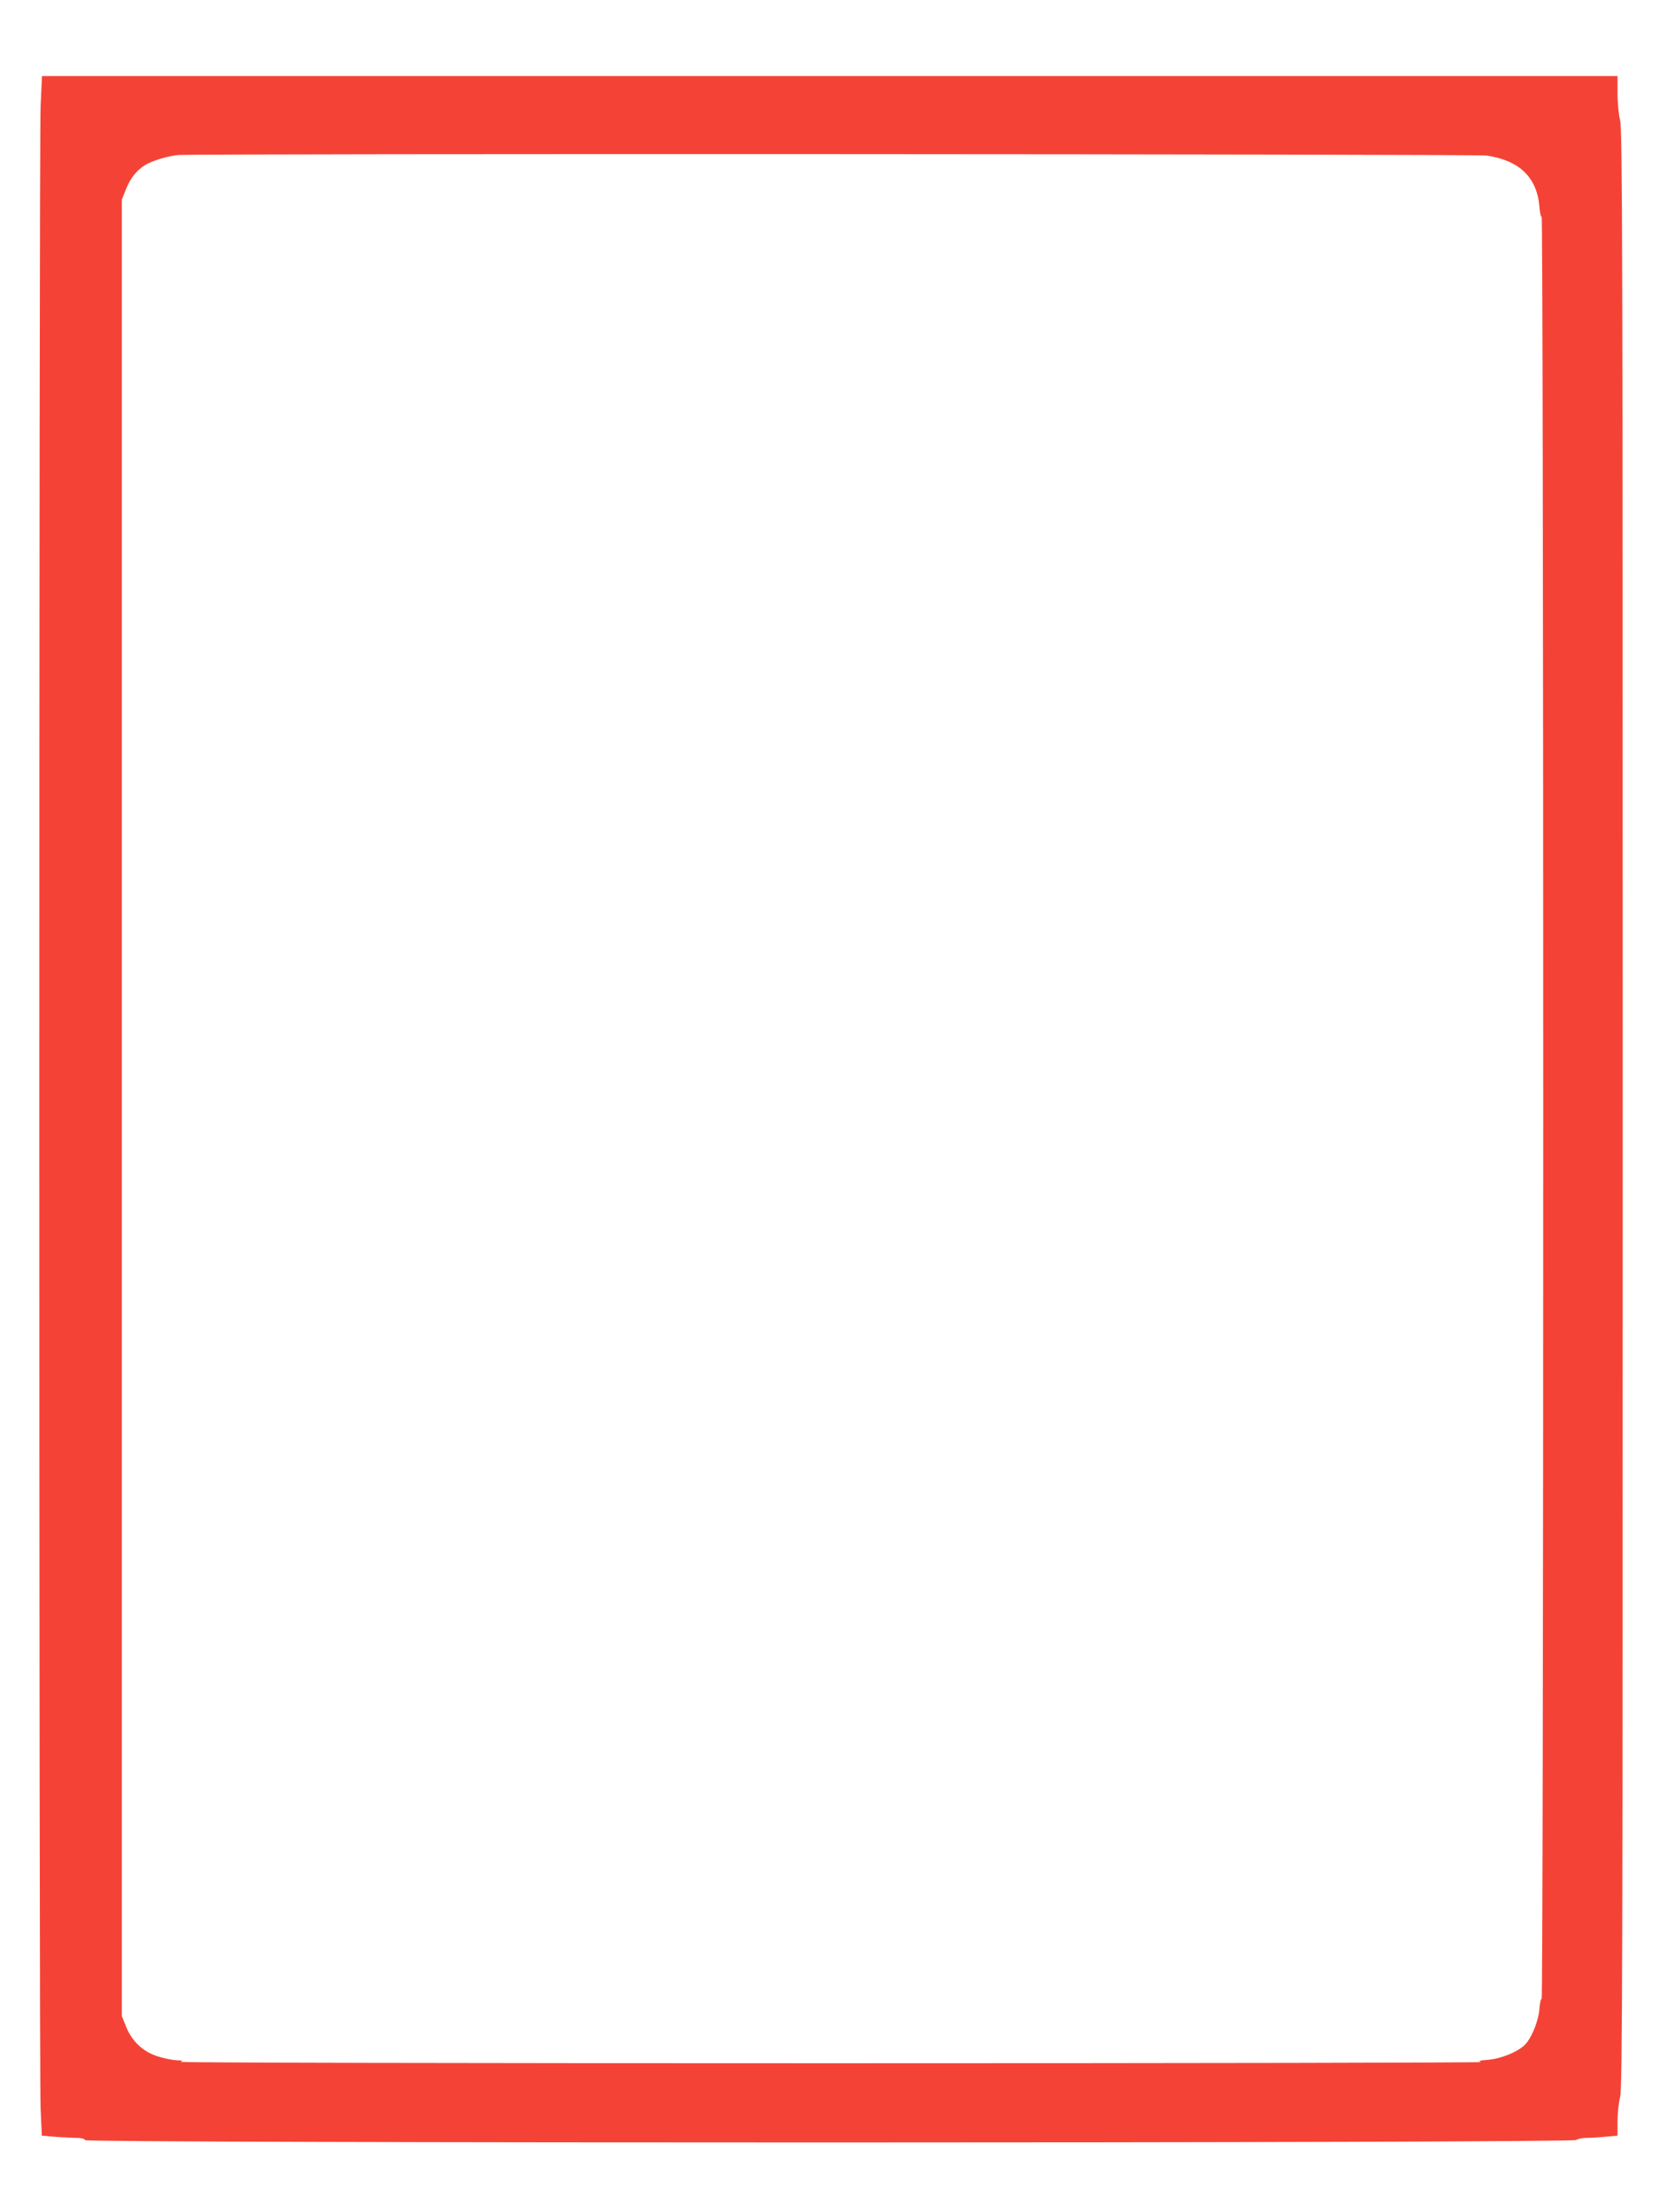 <?xml version="1.0" standalone="no"?>
<!DOCTYPE svg PUBLIC "-//W3C//DTD SVG 20010904//EN"
 "http://www.w3.org/TR/2001/REC-SVG-20010904/DTD/svg10.dtd">
<svg version="1.0" xmlns="http://www.w3.org/2000/svg"
 width="960pt" height="1280pt" viewBox="0 0 960 1280"
 preserveAspectRatio="xMidYMid meet">
<g transform="translate(0,1280) scale(0.1,-0.1)"
fill="#f44336" stroke="none">
<path d="M235 12188 c-10 -223 -10 -11383 0 -11589 l7 -156 82 -7 c44 -3 100
-6 123 -6 24 0 43 -5 45 -13 7 -18 8611 -18 8630 1 6 6 32 12 58 12 25 0 75 3
112 7 l68 6 0 83 c0 46 7 109 15 141 13 50 15 718 15 5718 0 5000 -2 5668 -15
5718 -8 33 -15 101 -15 157 l0 100 -4559 0 -4558 0 -8 -172z m8367 -288 c190
-28 292 -126 306 -296 2 -35 9 -61 13 -58 5 3 9 -2255 9 -5156 0 -2901 -4
-5159 -9 -5156 -4 3 -11 -23 -13 -58 -6 -73 -47 -172 -86 -209 -43 -41 -137
-79 -211 -85 -49 -4 -60 -7 -41 -13 14 -4 -1678 -7 -3760 -7 -2119 0 -3776 3
-3765 8 16 7 11 9 -21 9 -23 1 -72 10 -109 22 -86 26 -152 88 -186 174 l-24
60 0 5255 0 5255 23 58 c27 67 61 110 112 142 38 24 130 52 190 58 88 9 7510
6 7572 -3z"/>
</g>
</svg>
